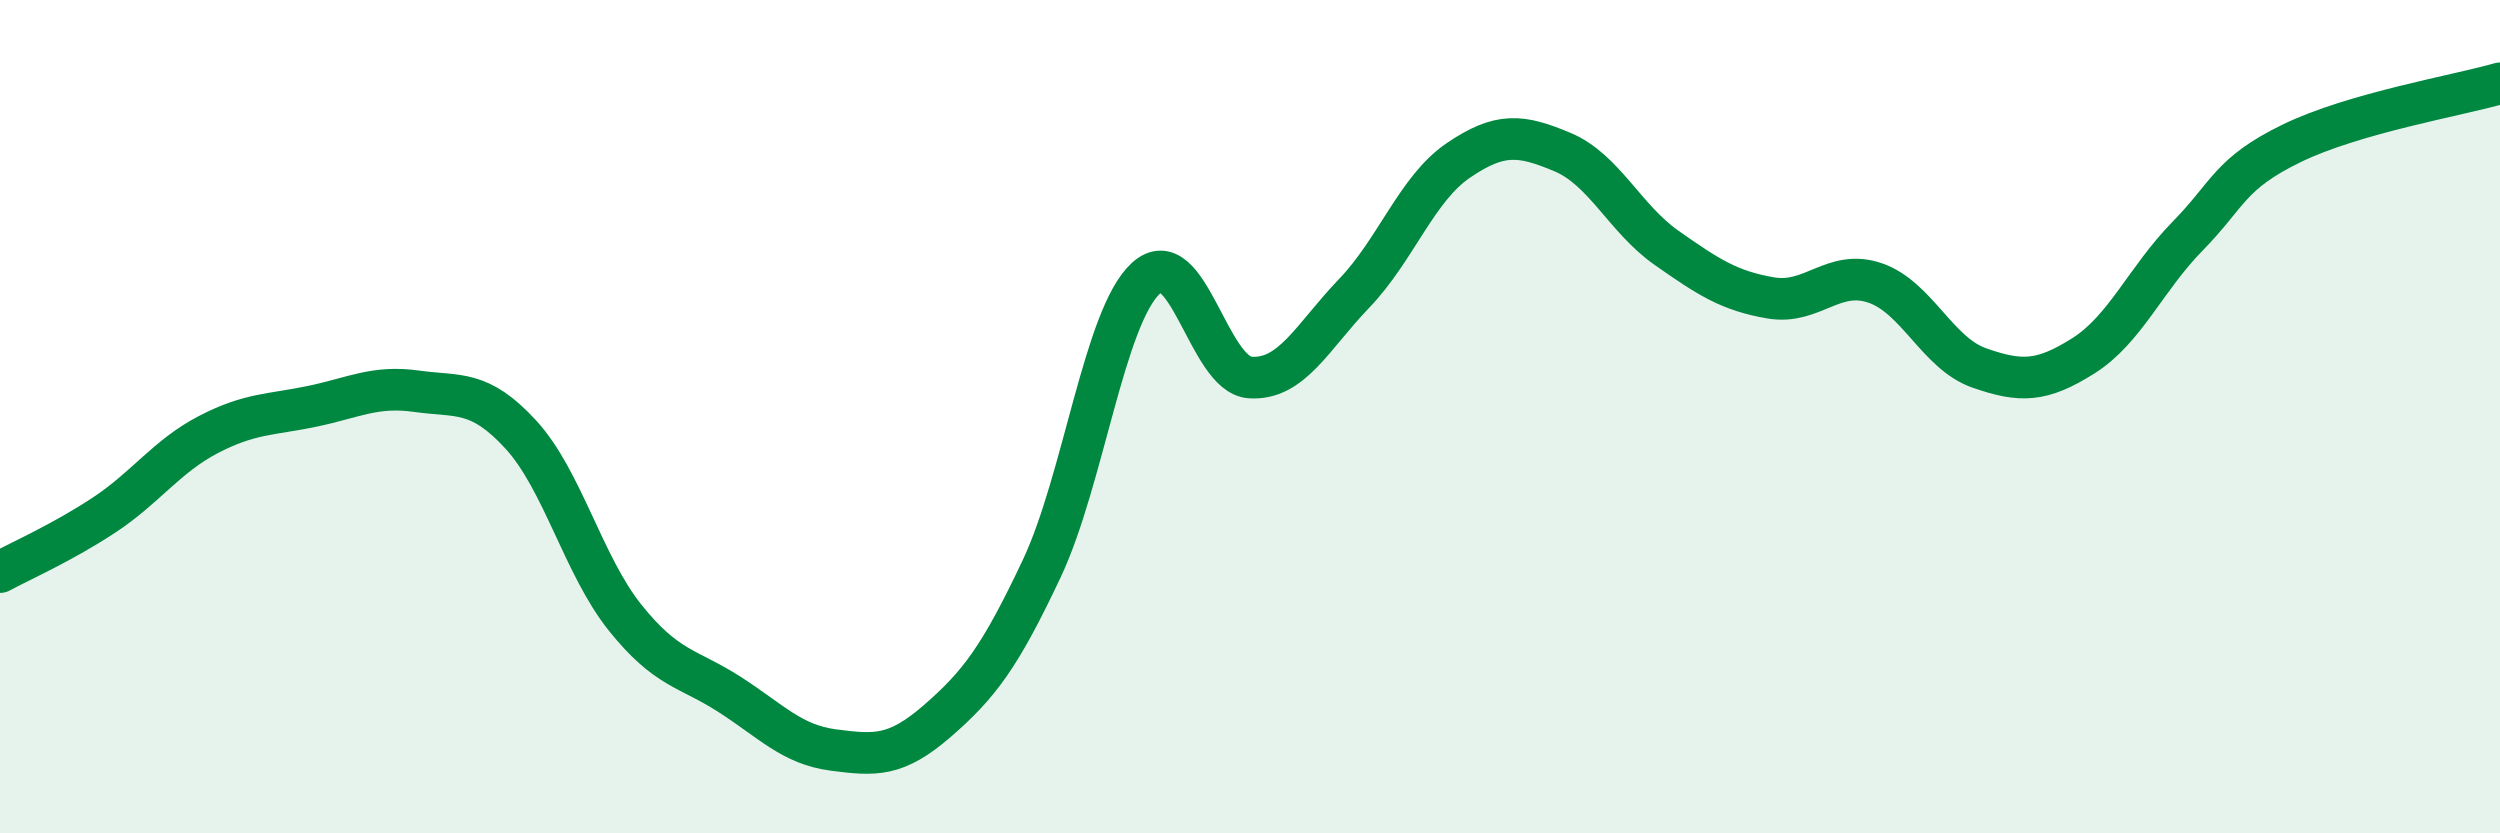 
    <svg width="60" height="20" viewBox="0 0 60 20" xmlns="http://www.w3.org/2000/svg">
      <path
        d="M 0,13.73 C 0.5,13.46 1.5,13.02 2.5,12.36 C 3.5,11.7 4,10.95 5,10.43 C 6,9.91 6.5,9.96 7.5,9.75 C 8.5,9.54 9,9.25 10,9.39 C 11,9.53 11.5,9.34 12.5,10.43 C 13.5,11.52 14,13.57 15,14.82 C 16,16.07 16.5,16.02 17.5,16.66 C 18.5,17.3 19,17.87 20,18 C 21,18.13 21.5,18.17 22.5,17.3 C 23.5,16.43 24,15.77 25,13.65 C 26,11.53 26.5,7.6 27.5,6.68 C 28.5,5.76 29,8.99 30,9.06 C 31,9.13 31.5,8.08 32.5,7.04 C 33.5,6 34,4.53 35,3.85 C 36,3.17 36.5,3.23 37.5,3.65 C 38.5,4.07 39,5.25 40,5.95 C 41,6.65 41.5,6.98 42.5,7.15 C 43.5,7.32 44,6.45 45,6.79 C 46,7.13 46.5,8.48 47.5,8.83 C 48.5,9.18 49,9.17 50,8.54 C 51,7.91 51.5,6.69 52.5,5.67 C 53.5,4.65 53.5,4.17 55,3.44 C 56.5,2.71 59,2.29 60,2L60 20L0 20Z"
        fill="#008740"
        opacity="0.1"
        stroke-linecap="round"
        stroke-linejoin="round"
      />
      <path
        d="M 0,13.73 C 0.5,13.46 1.5,13.02 2.5,12.36 C 3.5,11.7 4,10.95 5,10.43 C 6,9.91 6.5,9.96 7.5,9.75 C 8.5,9.54 9,9.25 10,9.39 C 11,9.53 11.5,9.34 12.5,10.43 C 13.5,11.52 14,13.57 15,14.82 C 16,16.07 16.5,16.02 17.5,16.66 C 18.5,17.3 19,17.87 20,18 C 21,18.13 21.5,18.17 22.5,17.3 C 23.5,16.43 24,15.77 25,13.65 C 26,11.53 26.5,7.6 27.5,6.68 C 28.5,5.76 29,8.99 30,9.06 C 31,9.13 31.5,8.08 32.5,7.04 C 33.5,6 34,4.53 35,3.85 C 36,3.17 36.5,3.23 37.5,3.65 C 38.5,4.07 39,5.25 40,5.95 C 41,6.65 41.5,6.98 42.5,7.15 C 43.5,7.32 44,6.45 45,6.79 C 46,7.13 46.5,8.48 47.5,8.83 C 48.5,9.18 49,9.17 50,8.54 C 51,7.91 51.5,6.69 52.5,5.67 C 53.5,4.65 53.5,4.17 55,3.44 C 56.5,2.71 59,2.29 60,2"
        stroke="#008740"
        stroke-width="1"
        fill="none"
        stroke-linecap="round"
        stroke-linejoin="round"
      />
    </svg>
  